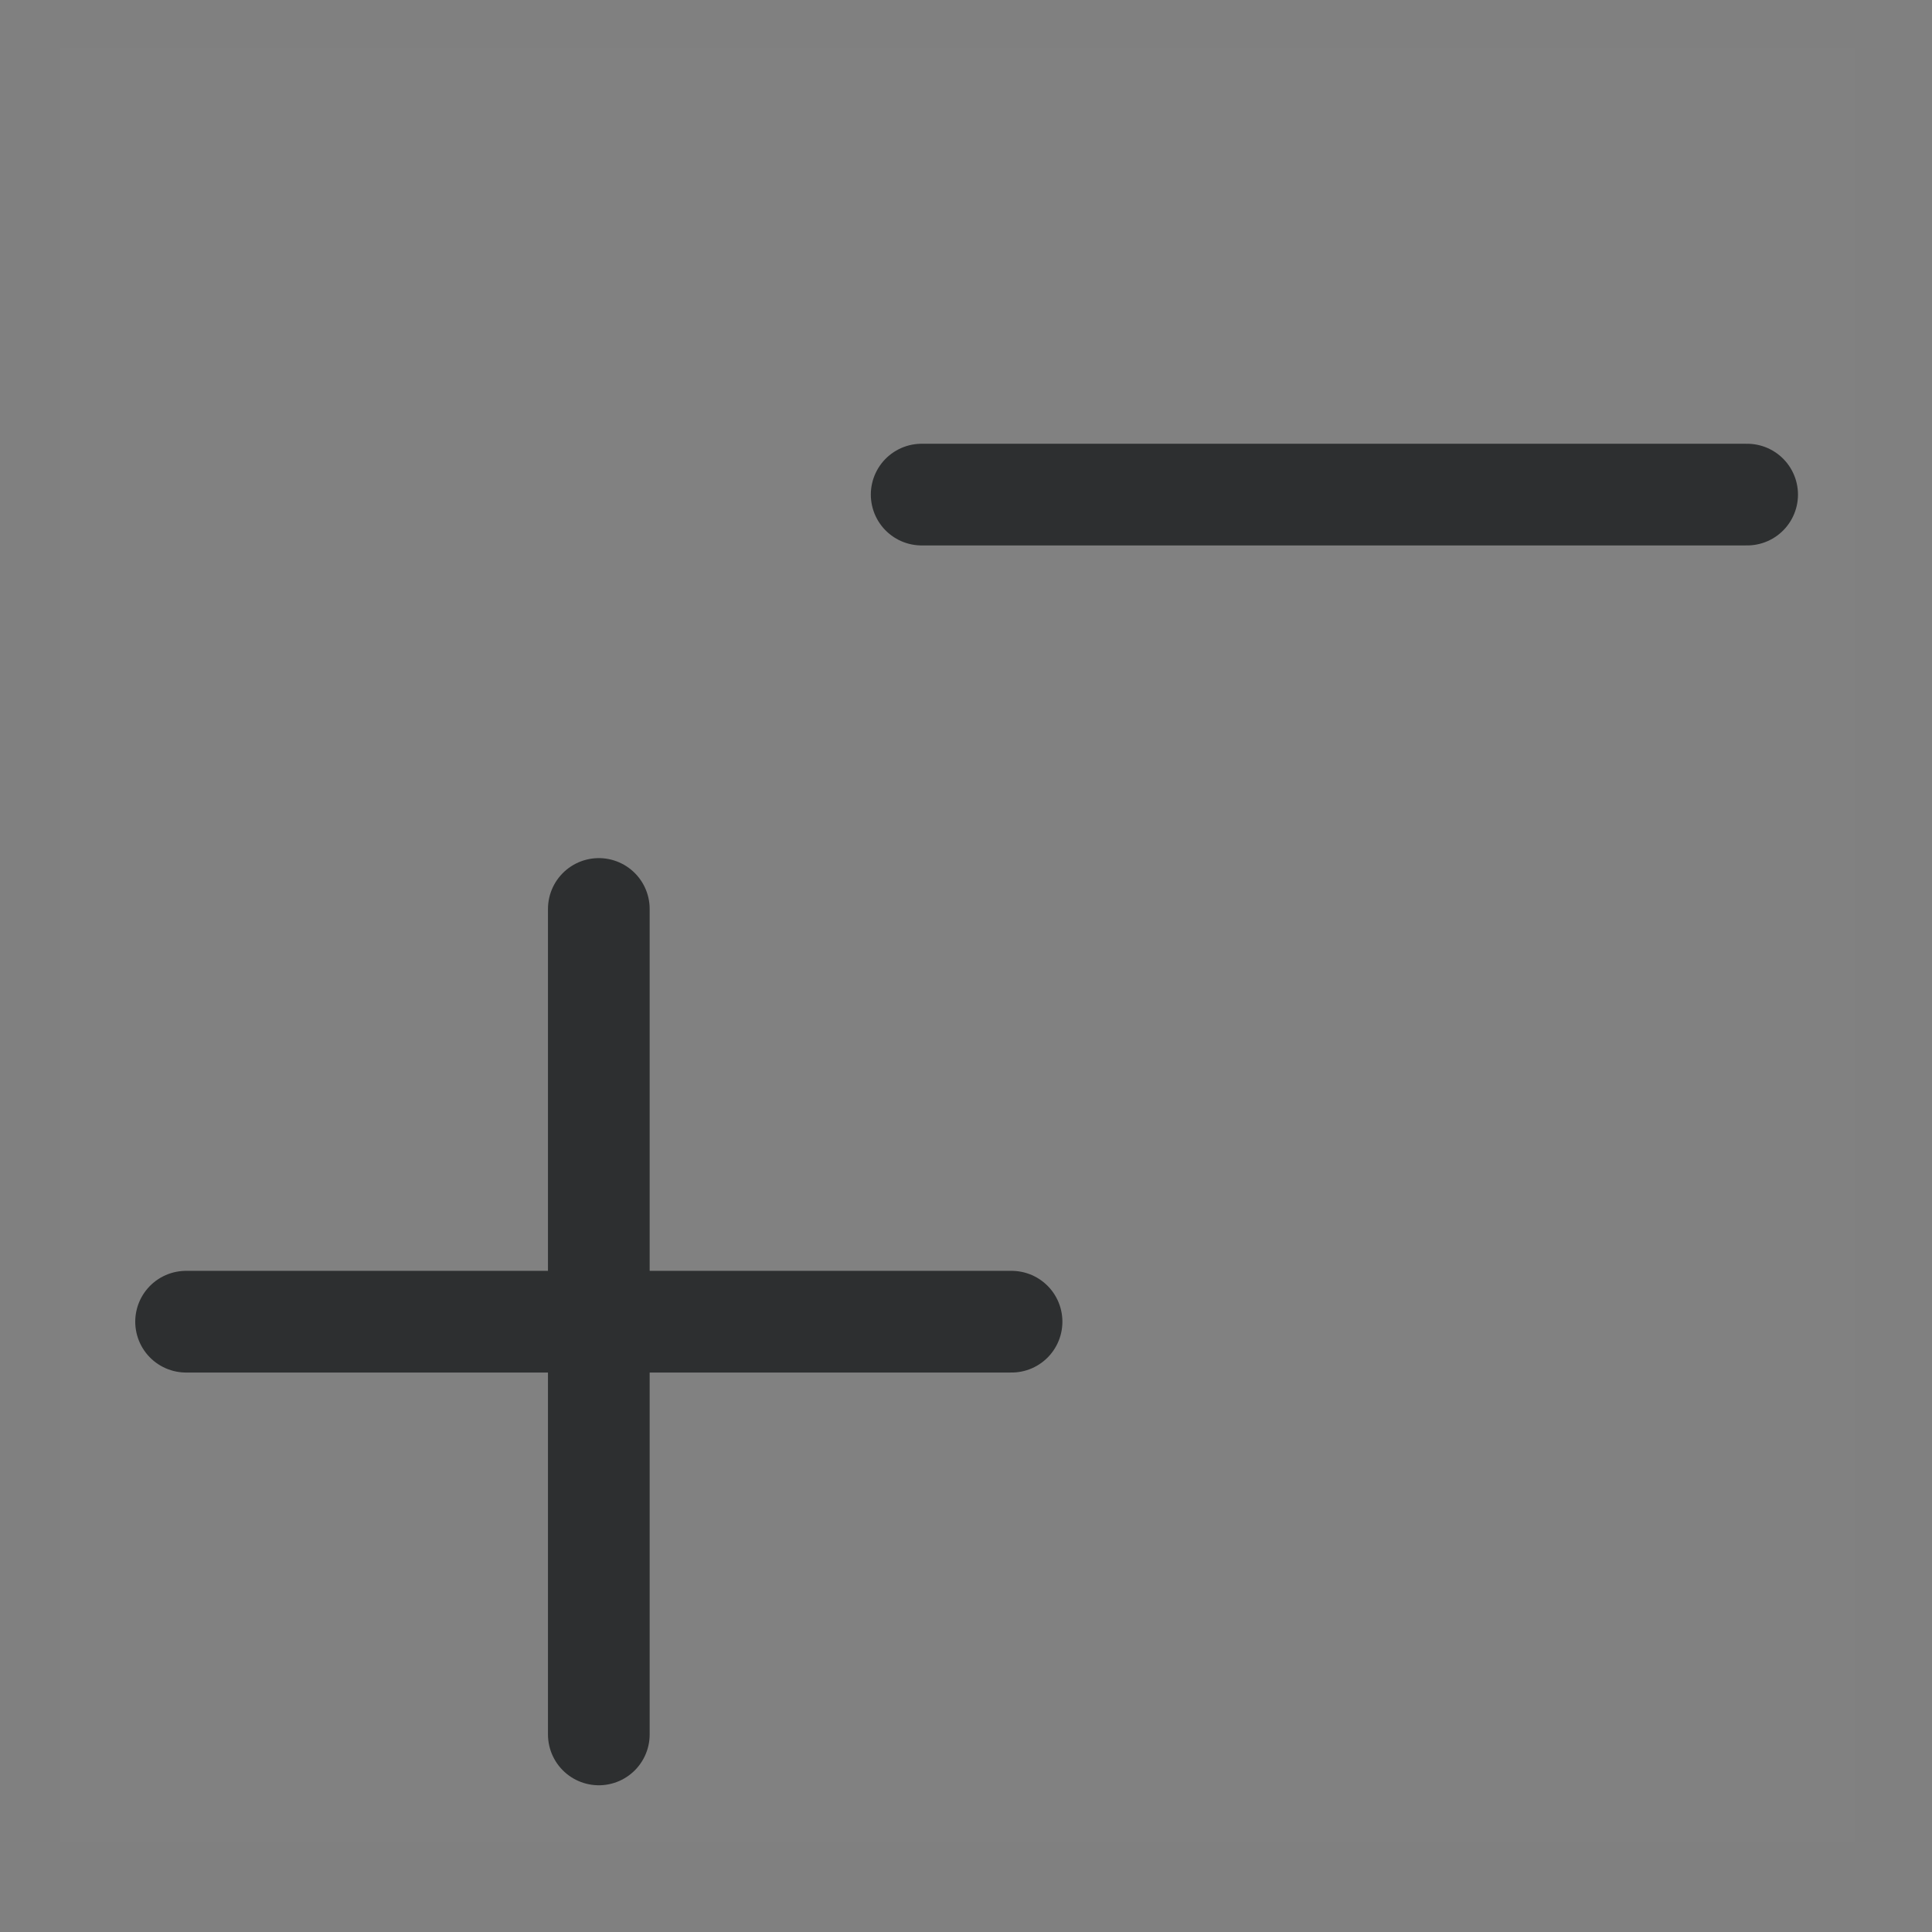 <svg width="19" height="19" viewBox="0 0 19 19" fill="none" xmlns="http://www.w3.org/2000/svg">
<rect x="0" y="0" width="19" height="19" fill="#808080" stroke="none"/>
<path opacity="0.01" d="M18.241 0.469H0.594V18.116H18.241V0.469Z" fill="white"/>
<path d="M1.83 12.998H9.948" stroke="#2D2F30" stroke-linecap="round" stroke-linejoin="round"/>
<path d="M5.889 8.939V17.057" stroke="#2D2F30" stroke-linecap="round" stroke-linejoin="round"/>
<path d="M9.064 4.864H17.182" stroke="#2D2F30" stroke-linecap="round" stroke-linejoin="round"/>
</svg>

